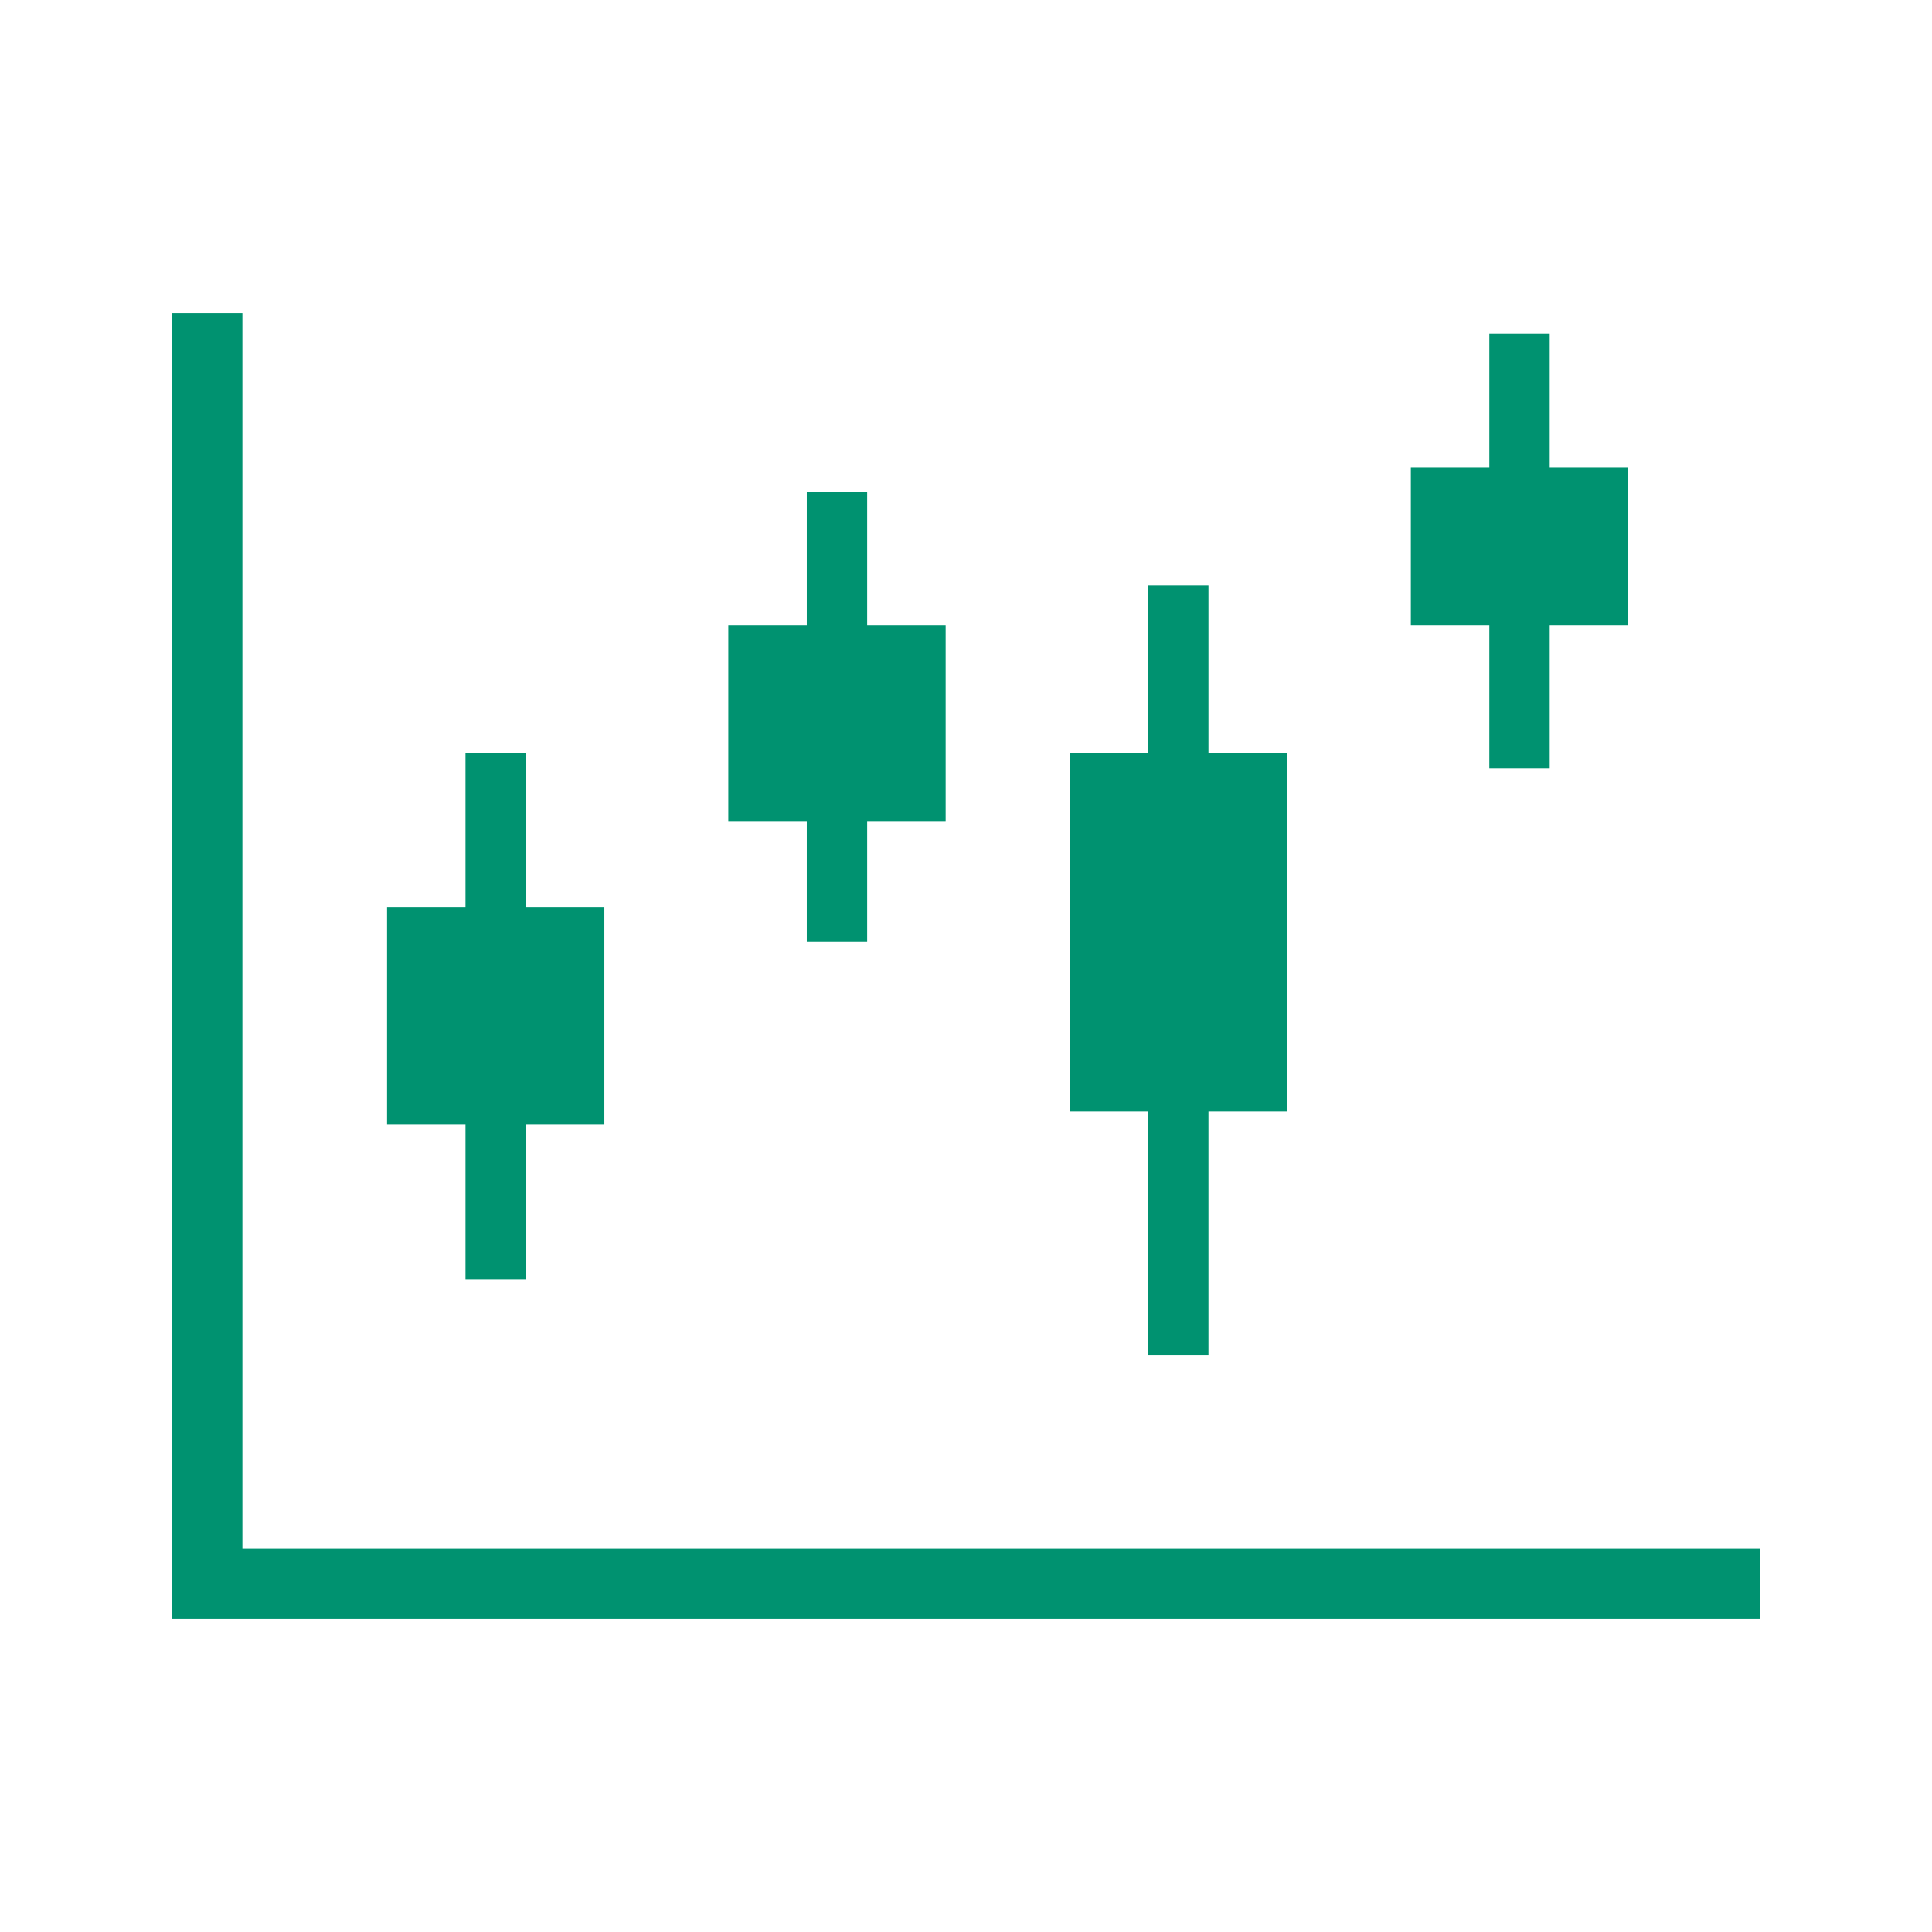 <svg version="1.1" id="icon-set" xmlns="http://www.w3.org/2000/svg" xmlns:xlink="http://www.w3.org/1999/xlink" width="32px" height="32px" viewBox="0 0 32 32" preserveAspectRatio="none">
<g>
	<polygon fill="#009270" points="4.015,25.646 4.015,5.185 2.846,5.185 2.846,25.646 2.846,26.815 4.015,26.815 29.154,26.815 
		29.154,25.646 	"/>
	<polygon fill="#009270" points="7.71,21.189 8.71,21.189 8.71,18.629 10.01,18.629 10.01,15.029 8.71,15.029 8.71,12.468 
		7.71,12.468 7.71,15.029 6.411,15.029 6.411,18.629 7.71,18.629 	"/>
	<polygon fill="#009270" points="13.363,15.6 14.363,15.6 14.363,13.611 15.663,13.611 15.663,10.358 14.363,10.358 14.363,8.147 
		13.363,8.147 13.363,10.358 12.063,10.358 12.063,13.611 13.363,13.611 	"/>
	<polygon fill="#009270" points="19.016,22.452 20.016,22.452 20.016,18.411 21.316,18.411 21.316,12.468 20.016,12.468 
		20.016,9.694 19.016,9.694 19.016,12.468 17.716,12.468 17.716,18.411 19.016,18.411 	"/>
	<polygon fill="#009270" points="24.668,12.727 25.668,12.727 25.668,10.358 26.968,10.358 26.968,7.737 25.668,7.737 25.668,5.526 
		24.668,5.526 24.668,7.737 23.368,7.737 23.368,10.358 24.668,10.358 	"/>
</g>
</svg>
